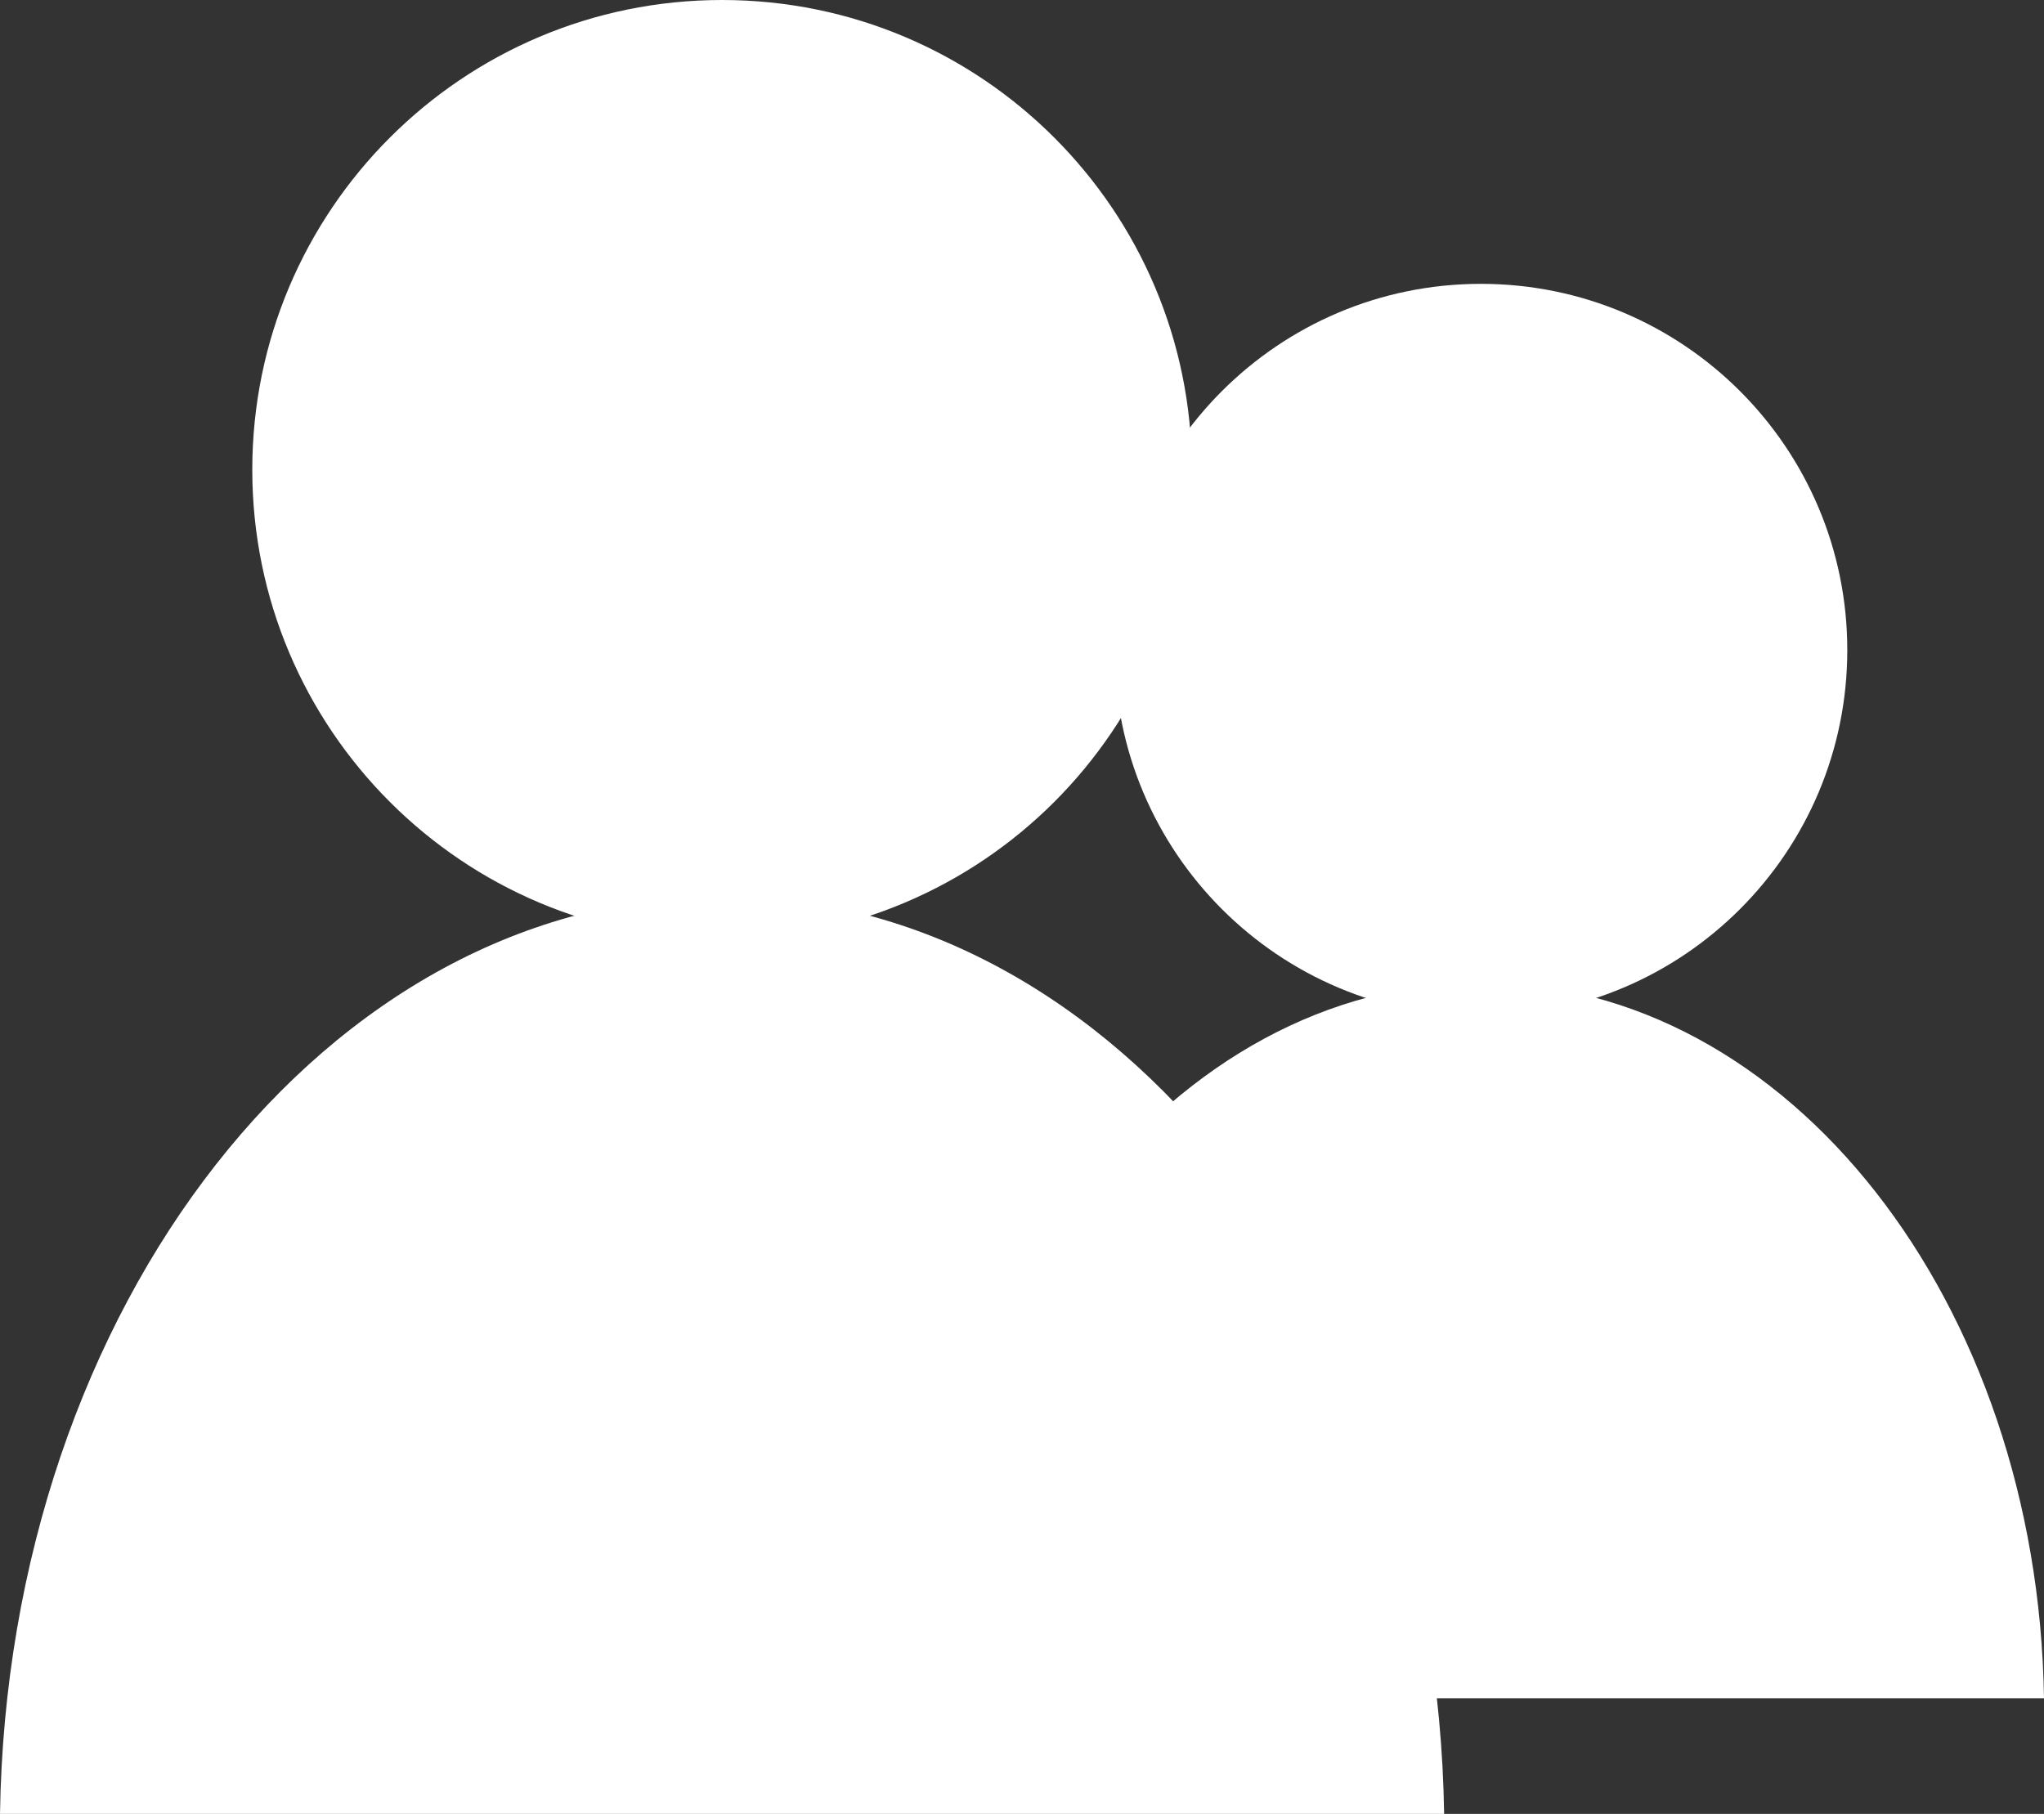<!-- Generator: Adobe Illustrator 22.1.0, SVG Export Plug-In  -->
<svg version="1.1"
	 xmlns="http://www.w3.org/2000/svg" xmlns:xlink="http://www.w3.org/1999/xlink" xmlns:a="http://ns.adobe.com/AdobeSVGViewerExtensions/3.0/"
	 x="0px" y="0px" width="99.786px" height="88.566px" viewBox="0 0 99.786 88.566"
	 style="enable-background:new 0 0 99.786 88.566;" xml:space="preserve">
<rect x="0" y="0" width="99.786" height="88.566" fill="#333333" stroke="none"/>
<style type="text/css">
	.st0{fill:#FFFFFF;}
</style>
<defs>
</defs>
<g>
	<path class="st0" d="M99.786,82.919C99.489,63.561,87.308,47.978,72.3,47.978c-15.012,0-27.191,15.583-27.488,34.941H99.786z"/>
	<path class="st0" d="M90.183,31.741c0,9.877-8.006,17.887-17.884,17.887c-9.879,0-17.885-8.01-17.885-17.887
		c0-9.876,8.006-17.882,17.885-17.882C82.177,13.859,90.183,21.865,90.183,31.741z"/>
	<path class="st0" d="M70.501,88.566c-0.38-24.825-16.003-44.811-35.251-44.811S0.378,63.741,0,88.566H70.501z"/>
	<path class="st0" d="M58.185,22.936c0,12.67-10.269,22.937-22.935,22.937c-12.665,0-22.934-10.267-22.934-22.937
		C12.316,10.269,22.585,0,35.25,0C47.916,0,58.185,10.269,58.185,22.936z"/>
</g>
</svg>